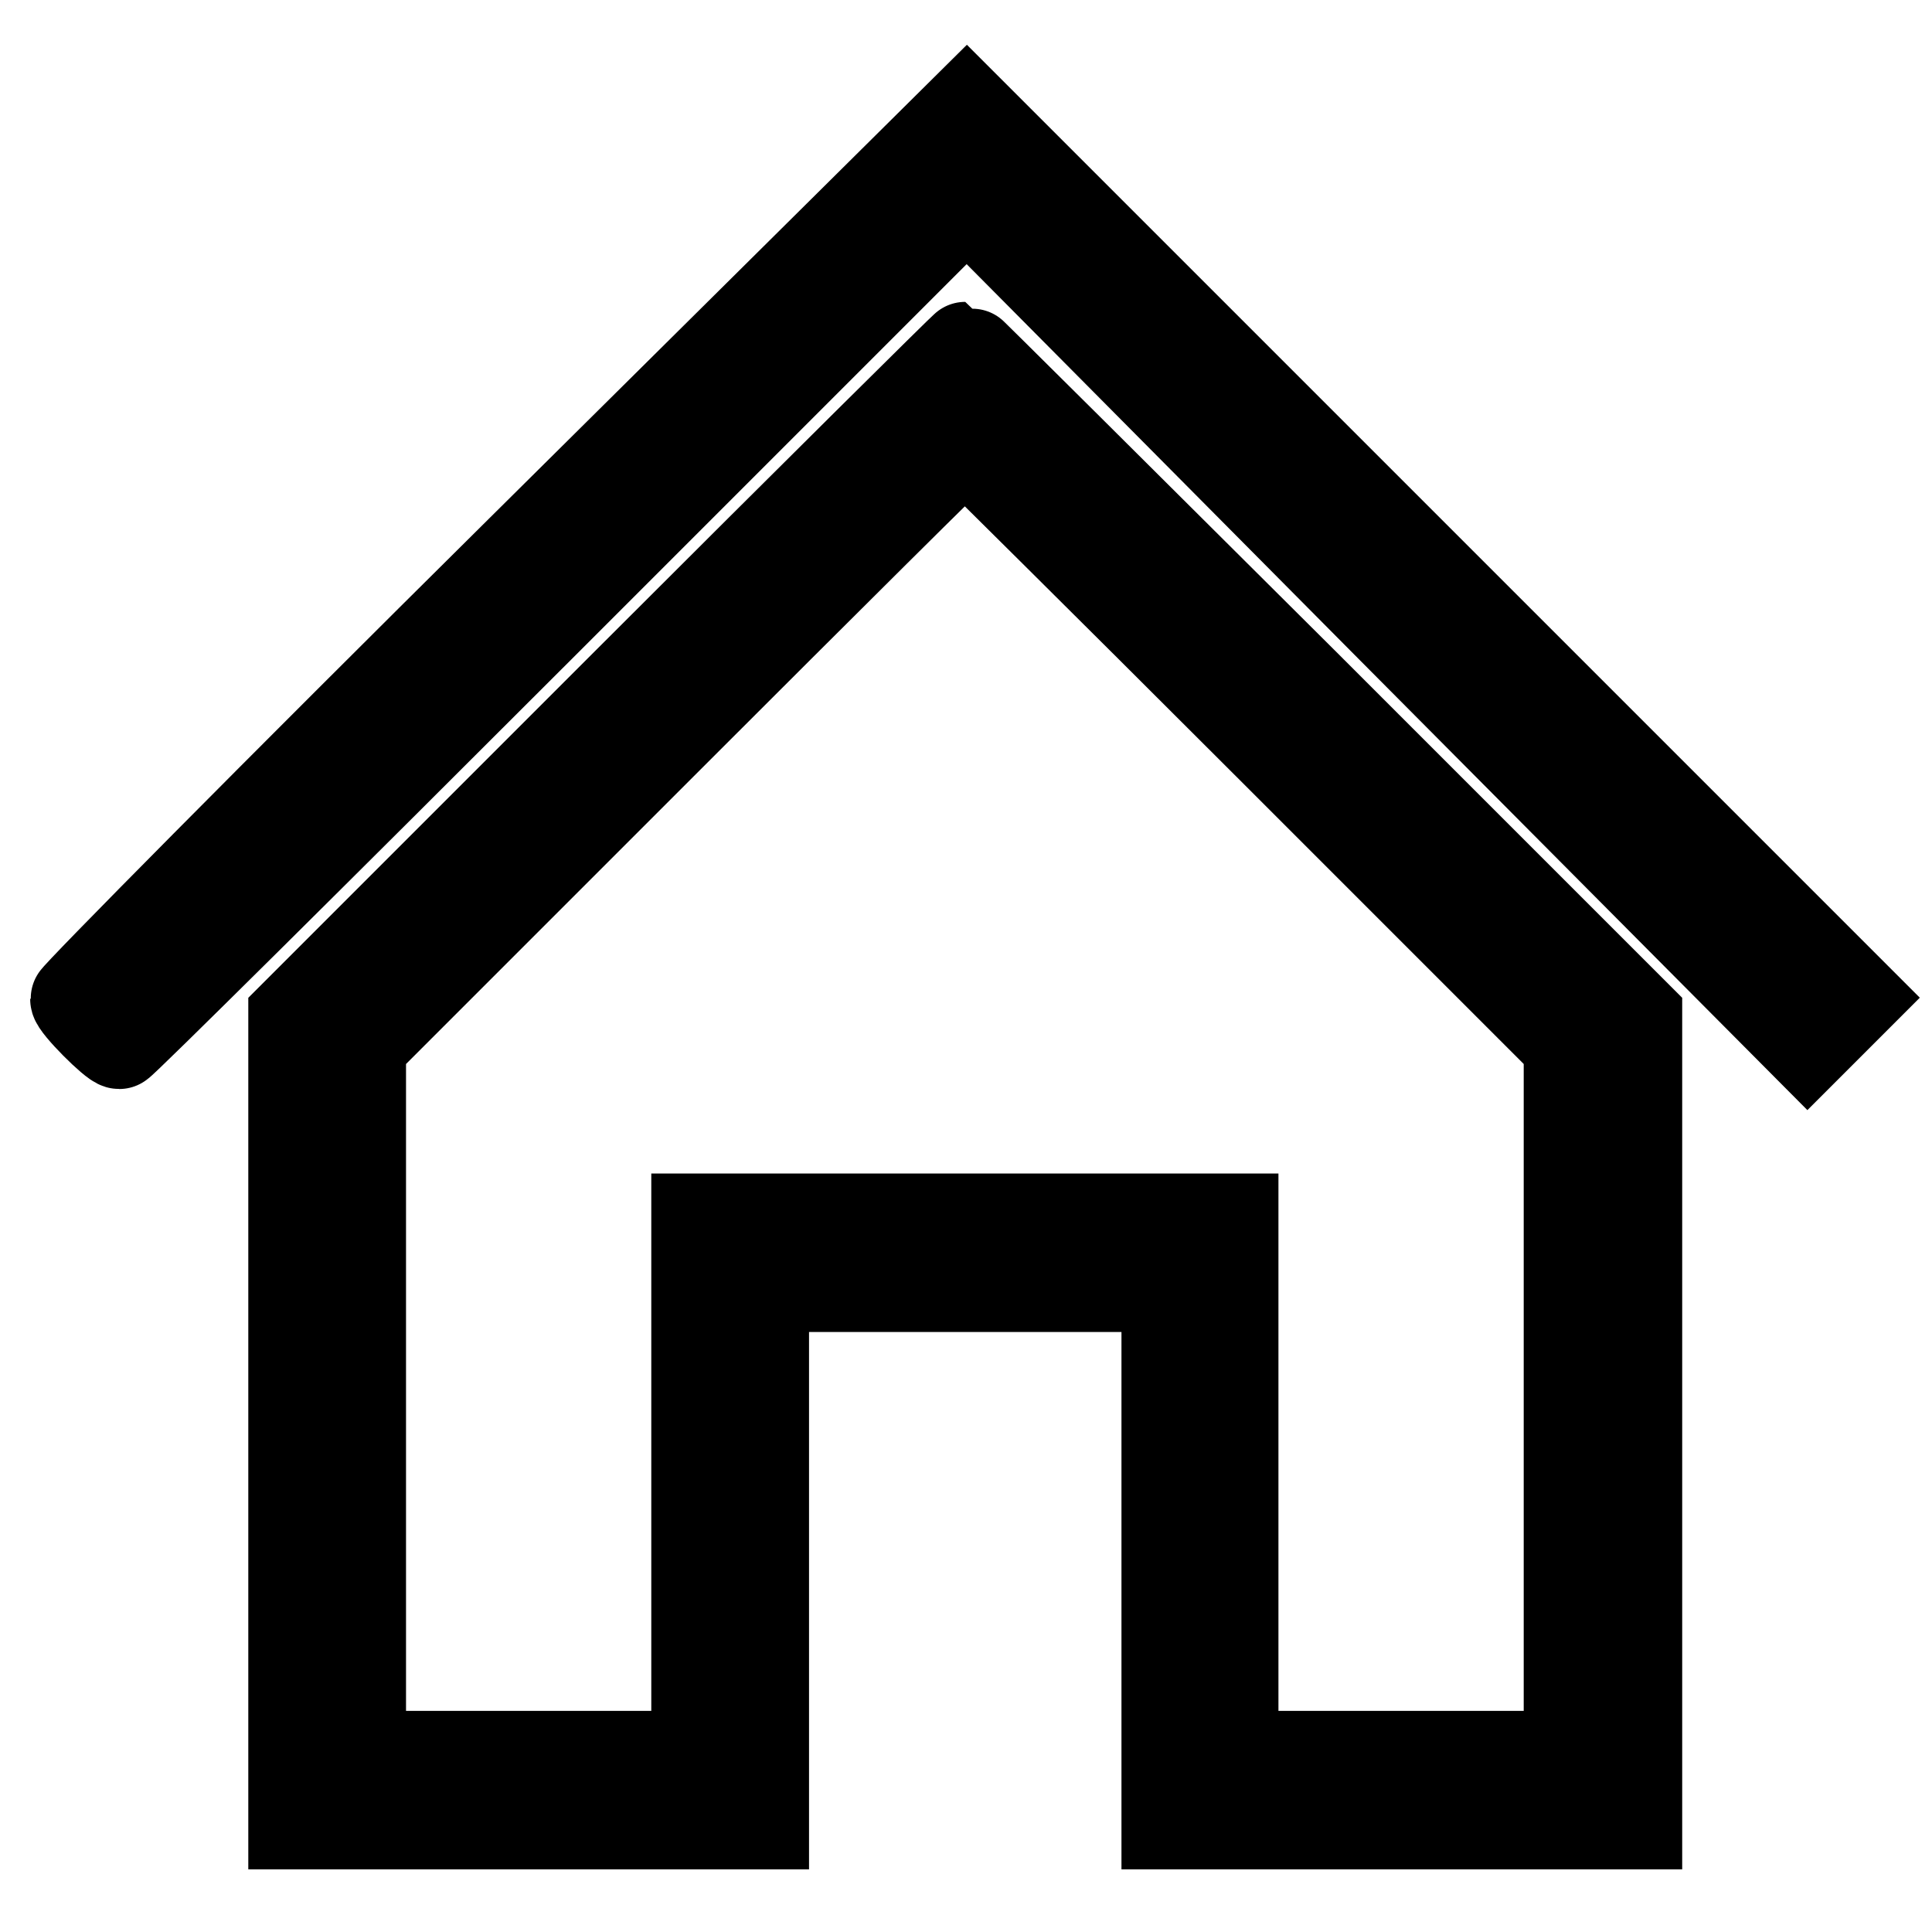 <?xml version="1.0" encoding="utf-8"?>
<!-- Svg Vector Icons : http://www.onlinewebfonts.com/icon -->
<!DOCTYPE svg PUBLIC "-//W3C//DTD SVG 1.1//EN" "http://www.w3.org/Graphics/SVG/1.1/DTD/svg11.dtd">
<svg version="1.1" xmlns="http://www.w3.org/2000/svg" xmlns:xlink="http://www.w3.org/1999/xlink" x="0px" y="0px" viewBox="0 0 256 256" enable-background="new 0 0 256 256" xml:space="preserve">
<g> <path stroke-width="12" fill-opacity="0" stroke="#000000"  d="M69,73c-32.5,32.2-59,59-59,59.4c0,0.8,5.1,5.9,5.8,5.9c0.3,0,25.7-25.2,56.4-55.9l55.9-55.9l55.7,56.1 l55.7,56l3.2-3.2l3.2-3.2l-58.9-58.9l-58.9-58.9L69,73z"/> <path stroke-width="12" fill-opacity="0" stroke="#000000"  d="M83.2,90.4l-44.3,44.3v107h62.3v-71.2h53.4v71.2h62.3v-107l-44.4-44.4C148.1,66,128,46,127.9,46 S107.6,66,83.2,90.4z M168,98.6l39.9,39.9v94.2h-44.5v-71.2H92.3v71.2H47.8v-94.2l39.9-39.9c22-22,40-39.9,40.2-39.9 C128,58.8,146.1,76.7,168,98.6L168,98.6z"/></g>
</svg>